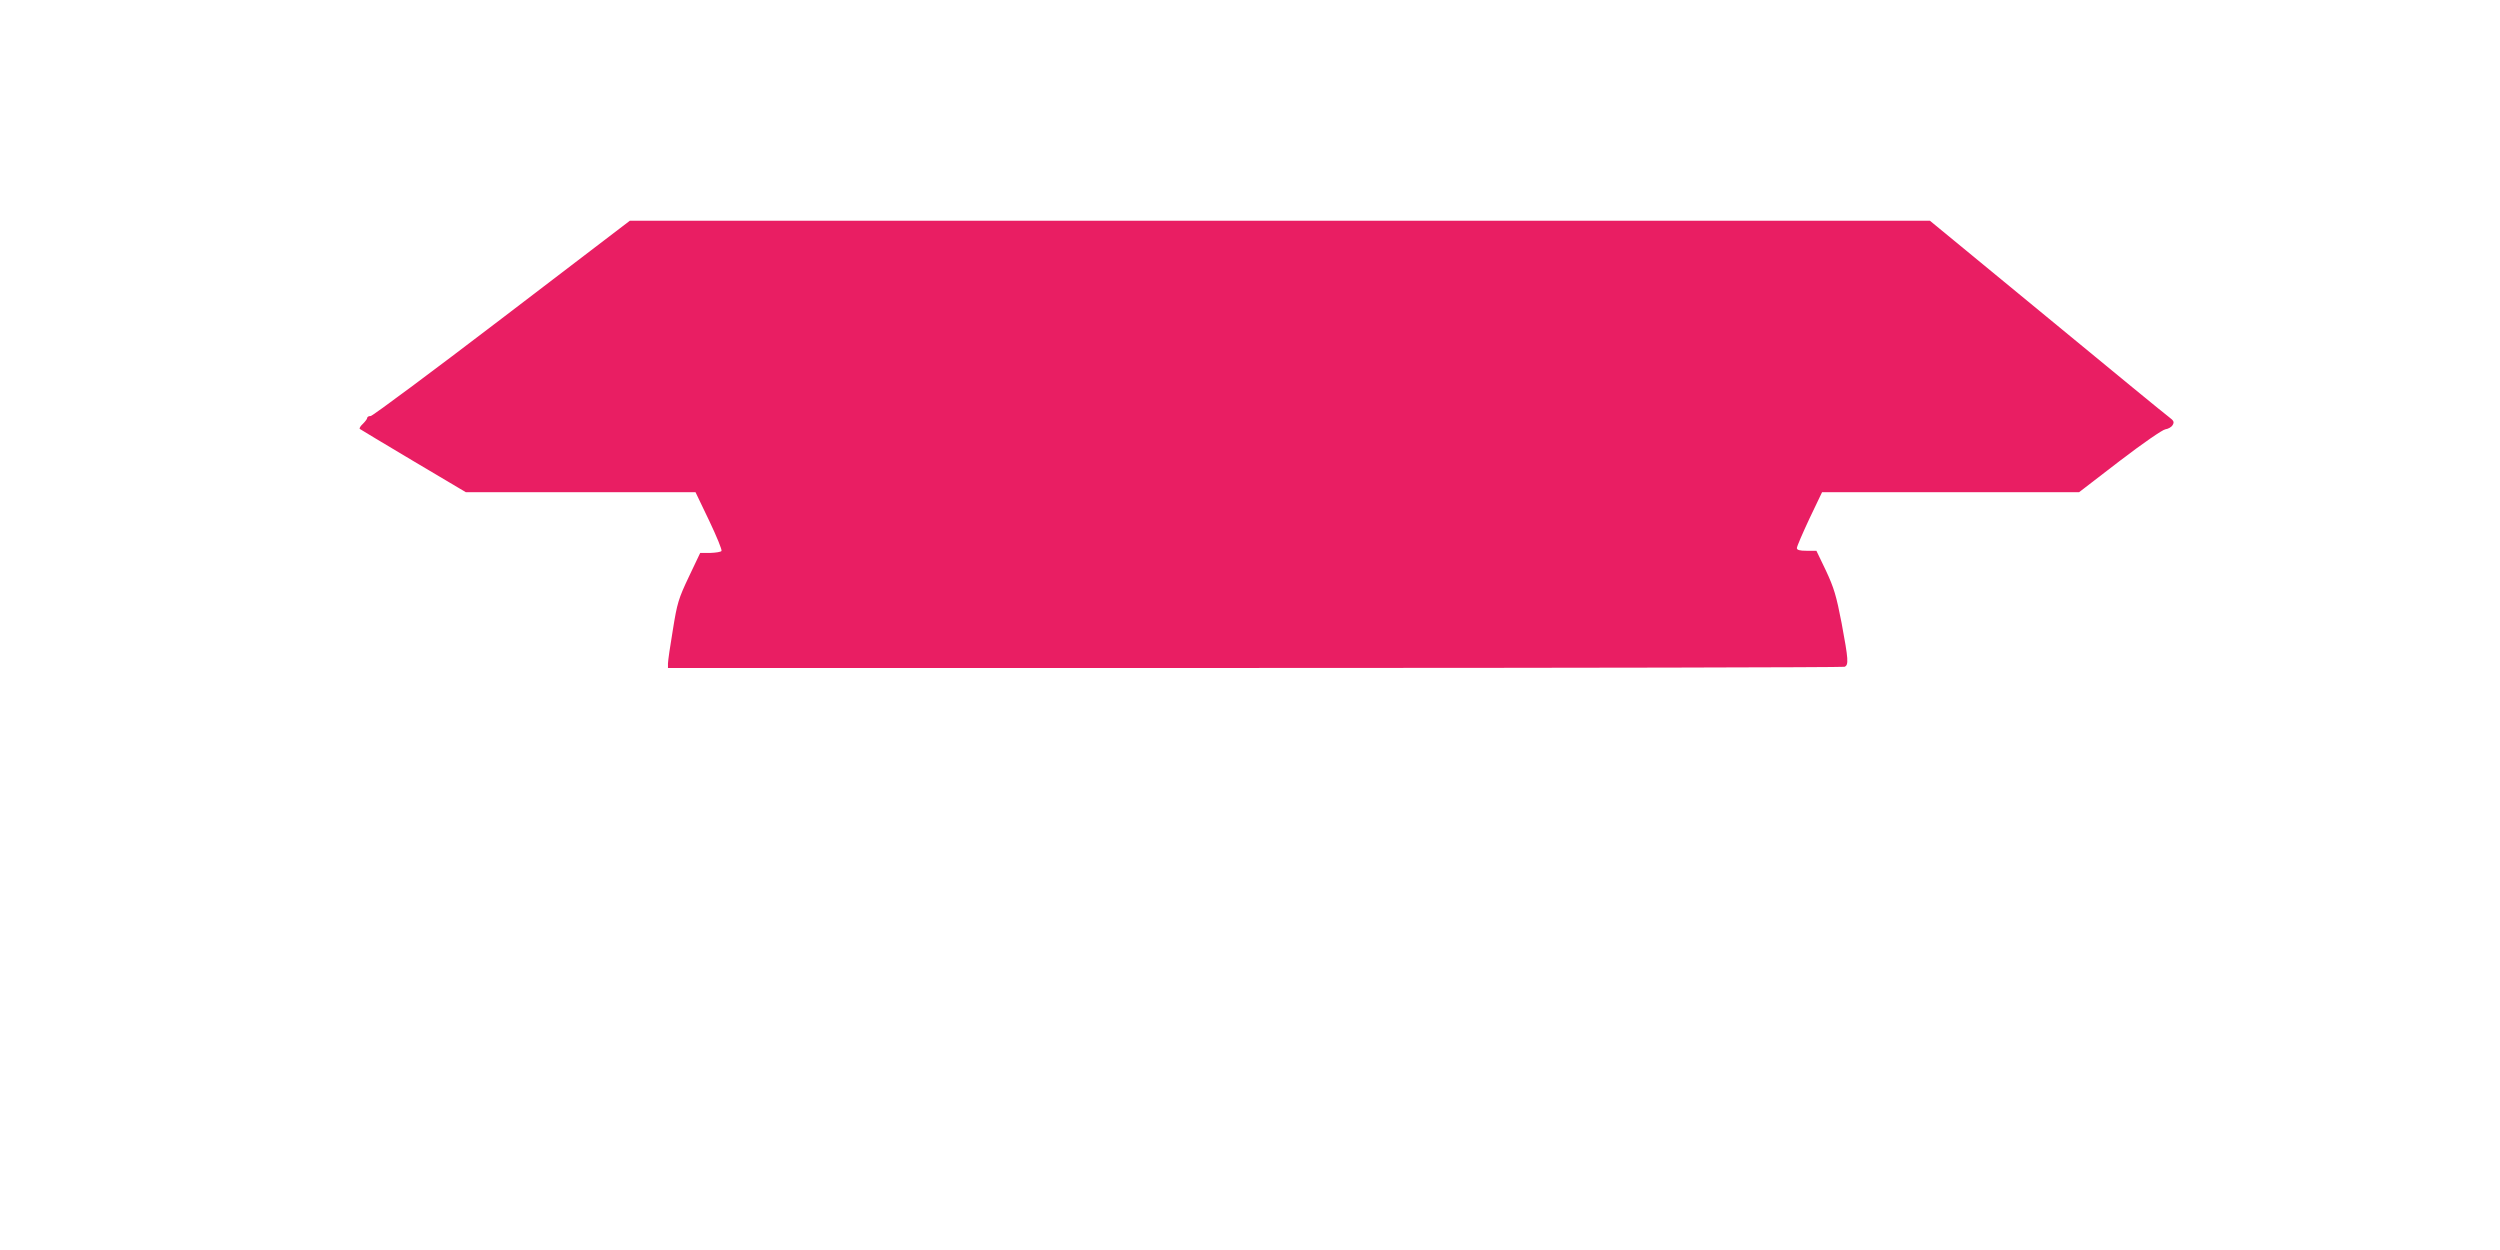 <?xml version="1.0" standalone="no"?>
<!DOCTYPE svg PUBLIC "-//W3C//DTD SVG 20010904//EN"
 "http://www.w3.org/TR/2001/REC-SVG-20010904/DTD/svg10.dtd">
<svg version="1.0" xmlns="http://www.w3.org/2000/svg"
 width="1280pt" height="640pt" viewBox="0 0 1280 640"
 preserveAspectRatio="xMidYMid meet">
<g transform="translate(0,640) scale(0.1,-0.1)"
fill="#e91e63" stroke="none">
<path d="M2570 4770 c-360 -275 -663 -500 -672 -500 -10 0 -18 -4 -18 -10 0
-5 -10 -18 -22 -30 -12 -11 -19 -22 -16 -26 4 -3 127 -77 275 -165 l268 -159
588 0 588 0 70 -146 c38 -80 67 -150 63 -155 -3 -5 -29 -9 -57 -10 l-52 0 -58
-122 c-53 -112 -60 -134 -82 -272 -14 -82 -25 -160 -25 -172 l0 -23 3004 0
c1652 0 3011 3 3020 6 22 9 20 36 -15 224 -27 140 -39 180 -80 268 l-49 102
-50 0 c-36 0 -50 4 -50 14 0 8 29 75 64 150 l65 136 658 0 658 0 208 160 c119
91 219 160 234 162 14 2 31 11 37 22 9 15 6 22 -18 40 -16 11 -298 243 -627
514 l-598 492 -3328 0 -3328 0 -655 -500z"/>
</g>
</svg>
